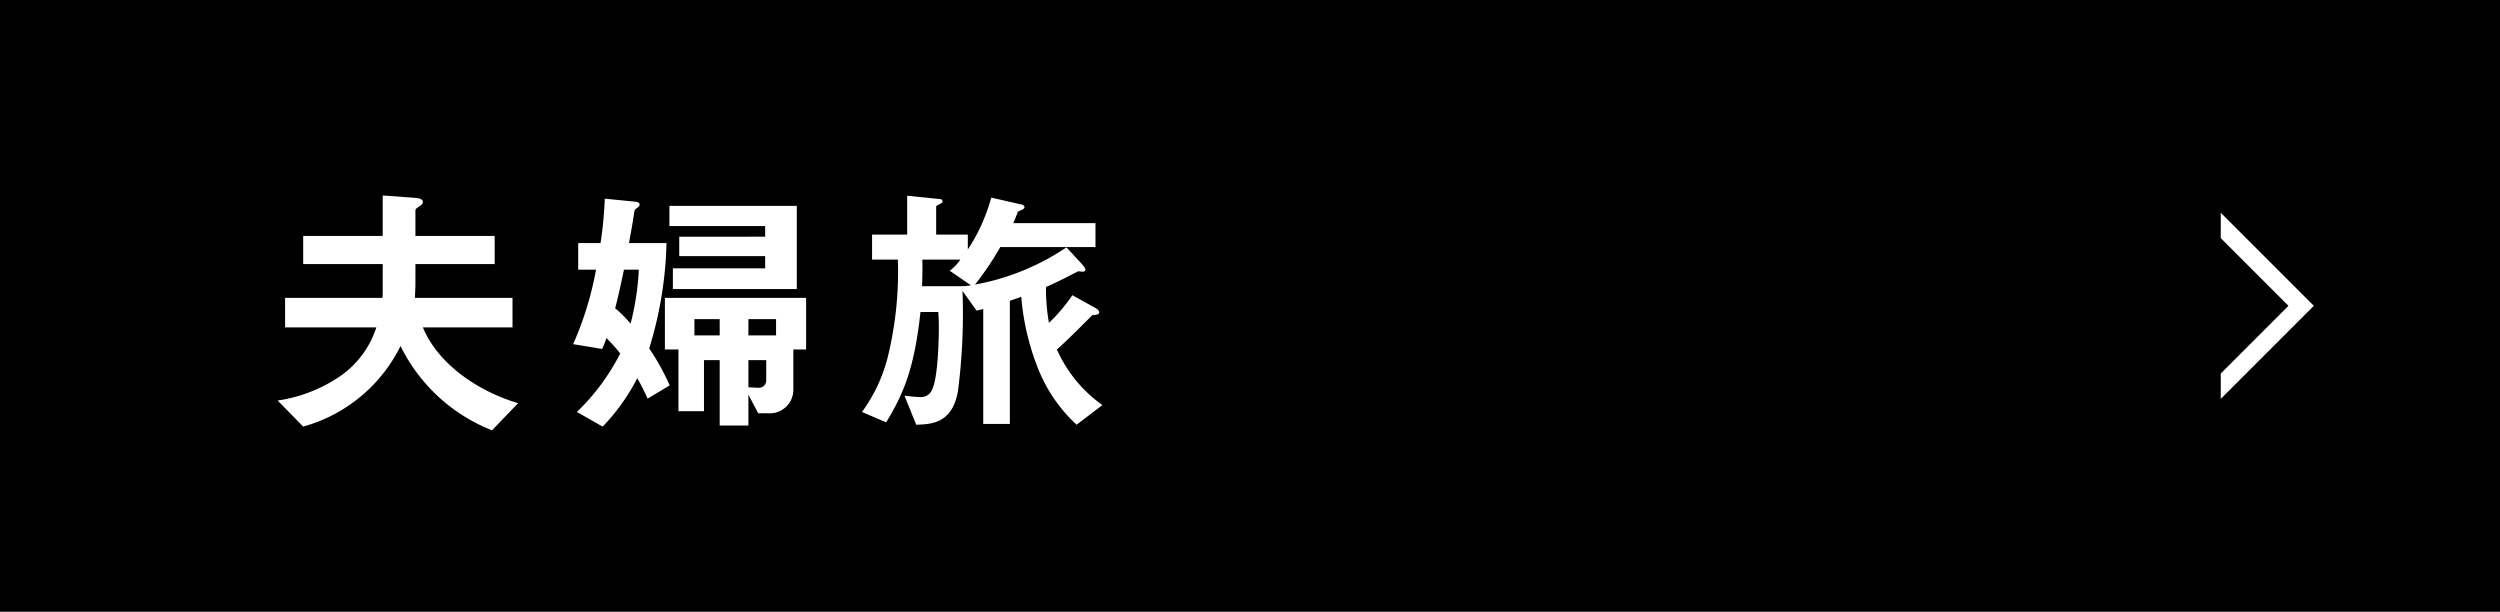 <svg xmlns="http://www.w3.org/2000/svg" width="188" height="46" viewBox="0 0 188 46">
  <g id="Group_36688" data-name="Group 36688" transform="translate(-575 -3652)">
    <path id="Path_126860" data-name="Path 126860" d="M0,0H188V46H0Z" transform="translate(575 3652)"/>
    <path id="Path_126861" data-name="Path 126861" d="M18.96-.68c-2.96-.88-6-2.9-7.16-5.7h6.74V-8.6H11.2c.02-.46.04-.64.04-1.18v-1.36H17.2v-2.12H11.24v-1.88c0-.14.02-.16.38-.4a.354.354,0,0,0,.18-.28c0-.24-.36-.28-.56-.3L8.78-16.3v3.04H2.8v2.12H8.78v2.06a4.55,4.55,0,0,1-.02.48H1.44v2.22H8.3a7.125,7.125,0,0,1-2.62,3.6A11.231,11.231,0,0,1,.88-.88L2.8,1.08a11.627,11.627,0,0,0,7.32-6.06A12.973,12.973,0,0,0,17,1.36ZM40.62-4.72V-8.6H30v3.88h1.02V-.08h1.92V-3.92h1.18V1h2.16V-1.32l.74,1.4h.76a1.776,1.776,0,0,0,1.88-1.8v-3ZM38.36-5.78H36.28V-7h2.08Zm-.74,3.34a.551.551,0,0,1-.54.6c-.18,0-.18,0-.8-.04V-3.92h1.34Zm-3.5-3.34h-1.9V-7h1.9ZM30.36-2.02A17.485,17.485,0,0,0,28.82-4.8a28.839,28.839,0,0,0,1.3-7.92H27.3c.22-1.24.26-1.4.4-2.36.02-.12.04-.18.24-.3.12-.1.16-.16.16-.24,0-.12-.12-.2-.4-.22l-2.22-.22a29.57,29.57,0,0,1-.32,3.34H23.48v2h1.34a24.454,24.454,0,0,1-1.72,5.6l2.18.36a5.4,5.4,0,0,0,.32-.82,12.585,12.585,0,0,1,1.04,1.16,16.341,16.341,0,0,1-3.26,4.4l1.94,1.1a15.11,15.11,0,0,0,2.6-3.64,13.885,13.885,0,0,1,.78,1.54Zm-2.32-8.7a20.147,20.147,0,0,1-.62,4.06,9.017,9.017,0,0,0-1.16-1.16c.24-.92.38-1.56.66-2.9ZM39.92-9.26v-6.26H30.34V-14h7.2v.8H31.08v1.46h6.46v.92H30.6v1.56ZM62.9-.54a10.16,10.16,0,0,1-3.42-4.18c.78-.68,2.14-2.06,2.66-2.58.24-.02.52-.02.52-.22,0-.14-.2-.28-.32-.34l-1.7-.94a12.728,12.728,0,0,1-1.76,2.08,14.666,14.666,0,0,1-.22-2.7c.84-.36,1.76-.84,2.42-1.18.24.02.54.1.54-.12,0-.14-.18-.32-.22-.38l-1.2-1.3a18.075,18.075,0,0,1-6.88,2.8,21.822,21.822,0,0,0,1.9-2.82h7.16v-1.8H56.2c.1-.24.24-.56.34-.86.3-.14.5-.2.5-.32,0-.14-.12-.2-.22-.22l-2.28-.52a13.443,13.443,0,0,1-1.76,3.9v-1.12H50.4V-15.5c.24-.16.48-.22.48-.36,0-.16-.18-.18-.3-.18l-2.36-.24v2.92H45.58v1.88h1.94a26.983,26.983,0,0,1-.66,6.9A11.917,11.917,0,0,1,44.82-.02l1.82.78c1.3-2.14,2.12-4.04,2.58-8.3h1.34c.04.62.04.92.04,1.32,0,.14-.02,3.54-.5,4.5a.885.885,0,0,1-.84.58c-.3,0-.88-.06-1.24-.1L48.9.94C50.02.9,51.62.86,52.04-1.6a45.7,45.7,0,0,0,.34-7.52l1.06,1.48c.24-.06.36-.08.5-.12V.88h2V-8.38c.46-.16.6-.2.86-.3a18.735,18.735,0,0,0,1.24,5.34A11.566,11.566,0,0,0,60.96.94Zm-9.88-9c-.34.04-.54.06-.66.06H49.34c.02-.7.04-1.3.02-2h2.86a3.54,3.54,0,0,1-.8.84Z" transform="translate(595 3683)" fill="#fff"/>
    <path id="Path_126546" data-name="Path 126546" d="M654,2086v1.909l5.091,5.092L654,2098.092V2100l7-7Z" transform="translate(88 1581.998)" fill="#fff"/>
  </g>
</svg>
